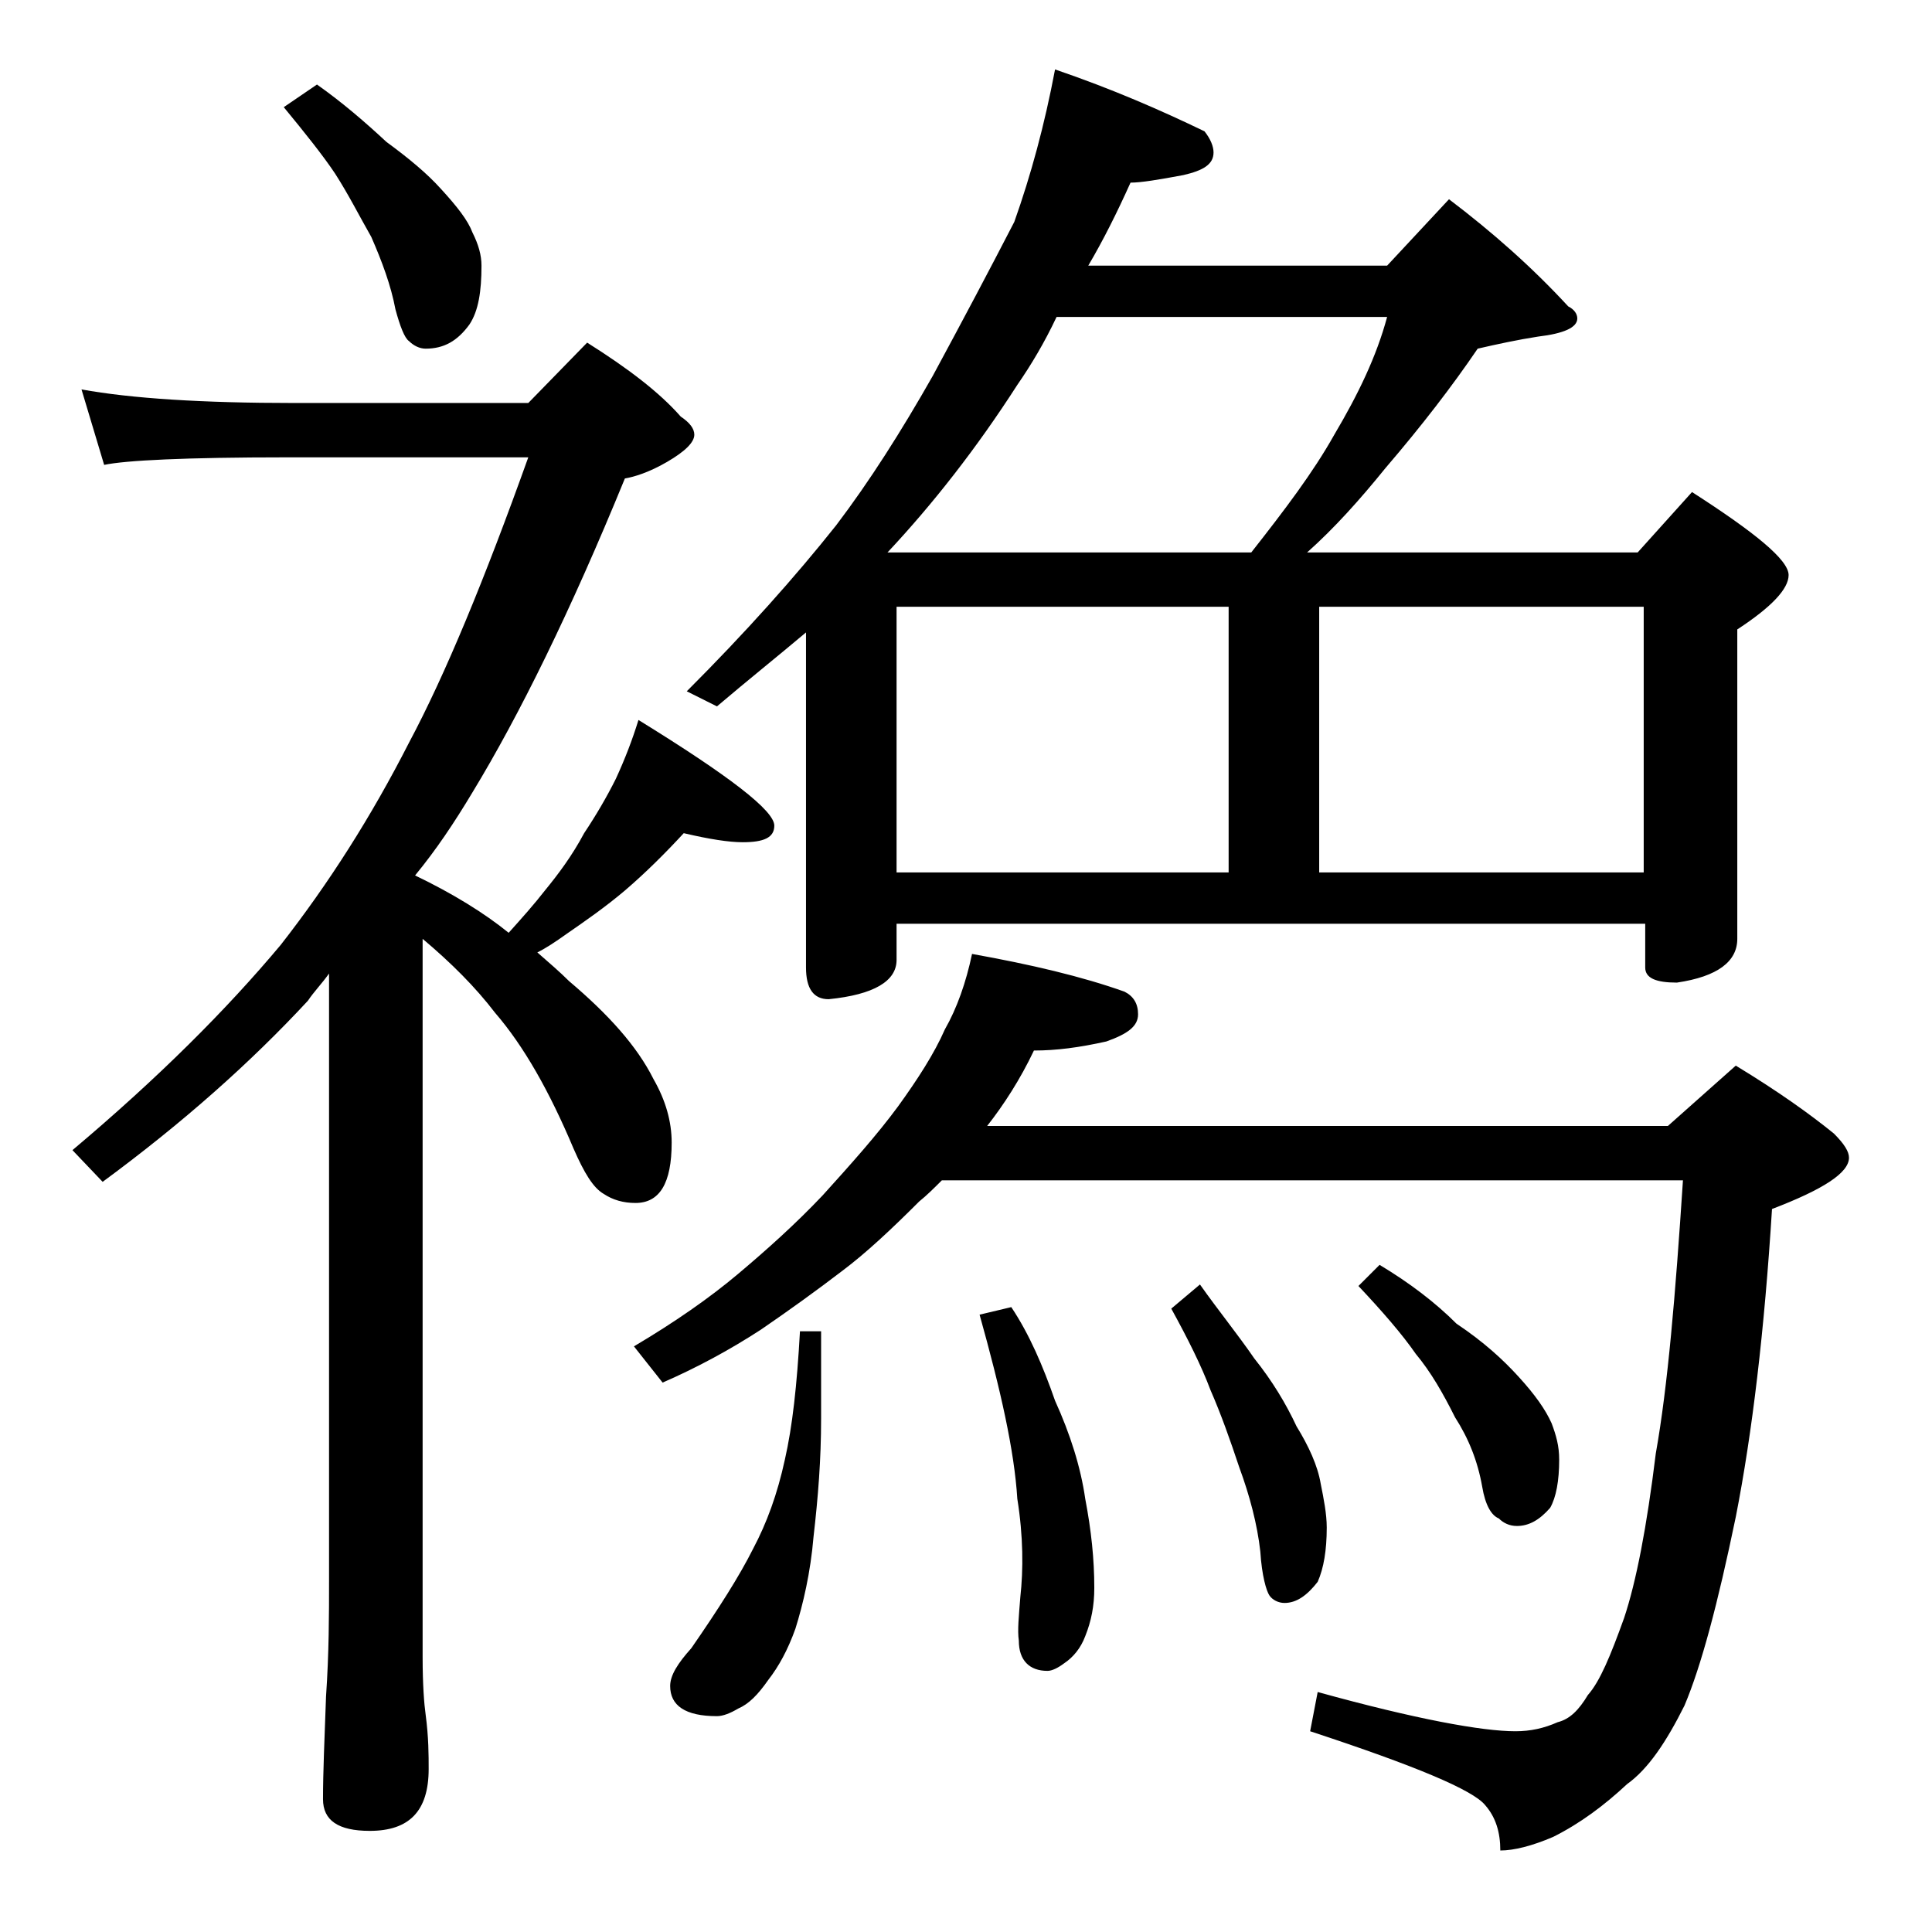 <?xml version="1.0" encoding="utf-8"?>
<!-- Generator: Adobe Illustrator 18.0.0, SVG Export Plug-In . SVG Version: 6.00 Build 0)  -->
<!DOCTYPE svg PUBLIC "-//W3C//DTD SVG 1.1//EN" "http://www.w3.org/Graphics/SVG/1.1/DTD/svg11.dtd">
<svg version="1.1" id="Layer_1" xmlns="http://www.w3.org/2000/svg" xmlns:xlink="http://www.w3.org/1999/xlink" x="0px" y="0px"
	 viewBox="0 0 128 128" enable-background="new 0 0 128 128" xml:space="preserve">
<path d="M5.4,25.8c3.3,0.6,8,0.9,14.1,0.9H35l3.9-4c2.7,1.7,4.8,3.3,6.2,4.9c0.6,0.4,0.9,0.8,0.9,1.2c0,0.5-0.6,1.1-1.8,1.8
	c-1.2,0.7-2.2,1-2.8,1.1c-3.6,8.8-7,15.7-10.1,20.8c-1.2,2-2.4,3.8-3.8,5.5c2.5,1.2,4.6,2.5,6.2,3.8c0.9-1,1.7-1.9,2.4-2.8
	c0.9-1.1,1.8-2.3,2.6-3.8c0.8-1.2,1.5-2.4,2.1-3.6c0.6-1.3,1.1-2.6,1.5-3.9c6,3.7,9,6,9,7c0,0.8-0.7,1.1-2.1,1.1
	c-0.9,0-2.2-0.2-3.9-0.6c-1.2,1.3-2.5,2.6-3.9,3.8c-1.3,1.1-2.6,2-3.9,2.9c-0.7,0.5-1.3,0.9-1.9,1.2c0.8,0.7,1.5,1.3,2.1,1.9
	c2.6,2.2,4.5,4.3,5.6,6.5c0.8,1.4,1.2,2.8,1.2,4.2c0,2.7-0.8,4-2.4,4c-0.8,0-1.5-0.2-2.1-0.6c-0.7-0.4-1.3-1.4-2-3
	c-1.6-3.8-3.3-6.8-5.2-9c-1.3-1.7-2.9-3.3-4.8-4.9v47.6c0,1.8,0.1,3.1,0.2,3.8c0.2,1.5,0.2,2.7,0.2,3.6c0,2.8-1.3,4.1-3.9,4.1
	c-2.1,0-3.1-0.7-3.1-2.1c0-1.8,0.1-4,0.2-6.8c0.2-2.9,0.2-5.5,0.2-7.6V64.5c-0.5,0.7-1,1.2-1.4,1.8c-3.8,4.1-8.3,8.1-13.6,12l-2-2.1
	c5.7-4.8,10.2-9.3,13.8-13.6c3.2-4.1,6-8.5,8.5-13.4c2.4-4.5,5-10.8,7.9-18.9h-16c-6.7,0-10.7,0.2-12.1,0.5L5.4,25.8z M21,5.6
	c1.7,1.2,3.2,2.5,4.6,3.8c1.5,1.1,2.7,2.1,3.6,3.1c1.1,1.2,1.8,2.1,2.1,2.9c0.4,0.8,0.6,1.5,0.6,2.2c0,1.7-0.2,3-0.8,3.9
	c-0.8,1.1-1.7,1.6-2.9,1.6c-0.4,0-0.8-0.2-1.1-0.5c-0.3-0.2-0.6-1-0.9-2.1c-0.3-1.6-0.9-3.2-1.6-4.8c-0.8-1.4-1.5-2.8-2.4-4.2
	c-0.8-1.2-2-2.7-3.4-4.4L21,5.6z M64.4,63.2c3.9,0.7,7.3,1.5,10.1,2.5c0.6,0.3,0.9,0.8,0.9,1.5c0,0.8-0.7,1.3-2.1,1.8
	c-1.8,0.4-3.3,0.6-4.8,0.6c-0.9,1.9-2,3.6-3.1,5h45.1l4.5-4c2.8,1.7,4.9,3.2,6.5,4.5c0.7,0.7,1,1.2,1,1.6c0,1-1.7,2.1-5.1,3.4
	c-0.5,8-1.3,14.8-2.4,20.4c-1.2,5.8-2.3,9.9-3.4,12.5c-1.2,2.4-2.4,4.2-3.8,5.2c-1.5,1.4-3.1,2.6-4.9,3.5c-1.4,0.6-2.6,0.9-3.5,0.9
	c0-1.2-0.3-2.2-1-3c-0.8-1-4.6-2.6-11.6-4.9l0.5-2.6c6.5,1.8,10.9,2.6,13.1,2.6c1,0,1.9-0.2,2.8-0.6c0.8-0.2,1.4-0.8,2-1.8
	c0.8-0.9,1.5-2.6,2.4-5.1c0.8-2.4,1.5-6,2.1-10.9c0.8-4.5,1.3-10.5,1.8-18.1H62.4c-0.5,0.5-1,1-1.5,1.4c-1.8,1.8-3.5,3.4-5.1,4.6
	c-1.7,1.3-3.5,2.6-5.4,3.9c-2,1.3-4.2,2.5-6.5,3.5L42,89.2c2.7-1.6,5-3.2,6.9-4.8c1.9-1.6,3.8-3.3,5.6-5.2c1.9-2.1,3.6-4,5-5.9
	c1.3-1.8,2.4-3.5,3.1-5.1C63.4,66.8,64,65.1,64.4,63.2z M53,88.2h1.4V94c0,2.7-0.2,5.2-0.5,7.8c-0.2,2.4-0.7,4.5-1.2,6.1
	c-0.5,1.4-1.1,2.5-1.8,3.4c-0.7,1-1.3,1.6-2,1.9c-0.5,0.3-1,0.5-1.4,0.5c-2.1,0-3.1-0.7-3.1-2c0-0.7,0.5-1.5,1.4-2.5
	c1.8-2.6,3.2-4.8,4.1-6.6c0.9-1.7,1.6-3.6,2.1-5.9C52.5,94.5,52.8,91.8,53,88.2z M69.9,4.6c3.8,1.3,7,2.7,9.9,4.1
	c0.4,0.5,0.6,1,0.6,1.4c0,0.8-0.7,1.2-2,1.5c-1.6,0.3-2.8,0.5-3.5,0.5c-0.9,2-1.8,3.8-2.8,5.5h19.8l4.1-4.4c2.9,2.2,5.5,4.5,7.9,7.1
	c0.4,0.2,0.6,0.5,0.6,0.8c0,0.6-0.9,1-2.6,1.2c-1.3,0.2-2.7,0.5-4,0.8c-1.7,2.5-3.7,5.1-6.1,7.9c-1.7,2.1-3.4,4-5.2,5.6h21.9l3.6-4
	c4.2,2.7,6.4,4.5,6.4,5.5c0,0.9-1.1,2.1-3.4,3.6v20.5c0,1.5-1.3,2.5-4,2.9c-1.4,0-2.1-0.3-2.1-1v-2.9H59.4v2.4
	c0,1.4-1.5,2.3-4.5,2.6c-1,0-1.5-0.7-1.5-2.1V41.9c-1.9,1.6-3.9,3.2-5.9,4.9l-2-1c3.9-3.9,7.2-7.6,9.9-11c2.2-2.9,4.3-6.2,6.4-9.9
	c2-3.7,3.8-7.1,5.4-10.2C68.3,11.6,69.2,8.3,69.9,4.6z M58.8,36.6h24.1c2.2-2.8,4.1-5.3,5.5-7.8c1.6-2.7,2.8-5.2,3.5-7.8H70
	c-0.8,1.7-1.7,3.2-2.6,4.5C64.7,29.7,61.8,33.4,58.8,36.6z M59.4,57.8h22V40.2h-22V57.8z M67,86.6c1.2,1.8,2.1,3.9,2.9,6.2
	c1,2.2,1.7,4.4,2,6.5c0.4,2.1,0.6,4,0.6,5.9c0,1.2-0.2,2.2-0.6,3.2c-0.3,0.8-0.8,1.4-1.4,1.8c-0.4,0.3-0.8,0.5-1.1,0.5
	c-1.2,0-1.9-0.7-1.9-2c-0.1-0.7,0-1.6,0.1-2.9c0.2-1.8,0.2-4-0.2-6.5c-0.2-3.2-1.1-7.2-2.5-12.2L67,86.6z M79.5,85.1
	c1.2,1.7,2.5,3.3,3.6,4.9c1.2,1.5,2.1,3,2.8,4.5c0.8,1.3,1.4,2.6,1.6,3.8c0.2,1,0.4,2,0.4,2.9c0,1.5-0.2,2.7-0.6,3.6
	c-0.7,0.9-1.4,1.4-2.2,1.4c-0.4,0-0.8-0.2-1-0.5c-0.2-0.3-0.5-1.3-0.6-2.9c-0.2-1.8-0.7-3.7-1.4-5.6c-0.6-1.8-1.2-3.5-1.9-5.1
	c-0.6-1.6-1.5-3.4-2.6-5.4L79.5,85.1z M87.4,57.8h21.5V40.2H87.4V57.8z M91.4,83.8c2,1.2,3.7,2.5,5.1,3.9c1.8,1.2,3.1,2.4,4.1,3.5
	c1.1,1.2,1.8,2.2,2.2,3.1c0.3,0.8,0.5,1.5,0.5,2.4c0,1.4-0.2,2.5-0.6,3.2c-0.7,0.8-1.4,1.2-2.2,1.2c-0.5,0-0.9-0.2-1.2-0.5
	c-0.5-0.2-0.9-0.9-1.1-2.1c-0.3-1.7-0.9-3.2-1.8-4.6c-0.8-1.6-1.6-3-2.6-4.2c-0.9-1.3-2.2-2.8-3.8-4.5L91.4,83.8z"/>
</svg>
